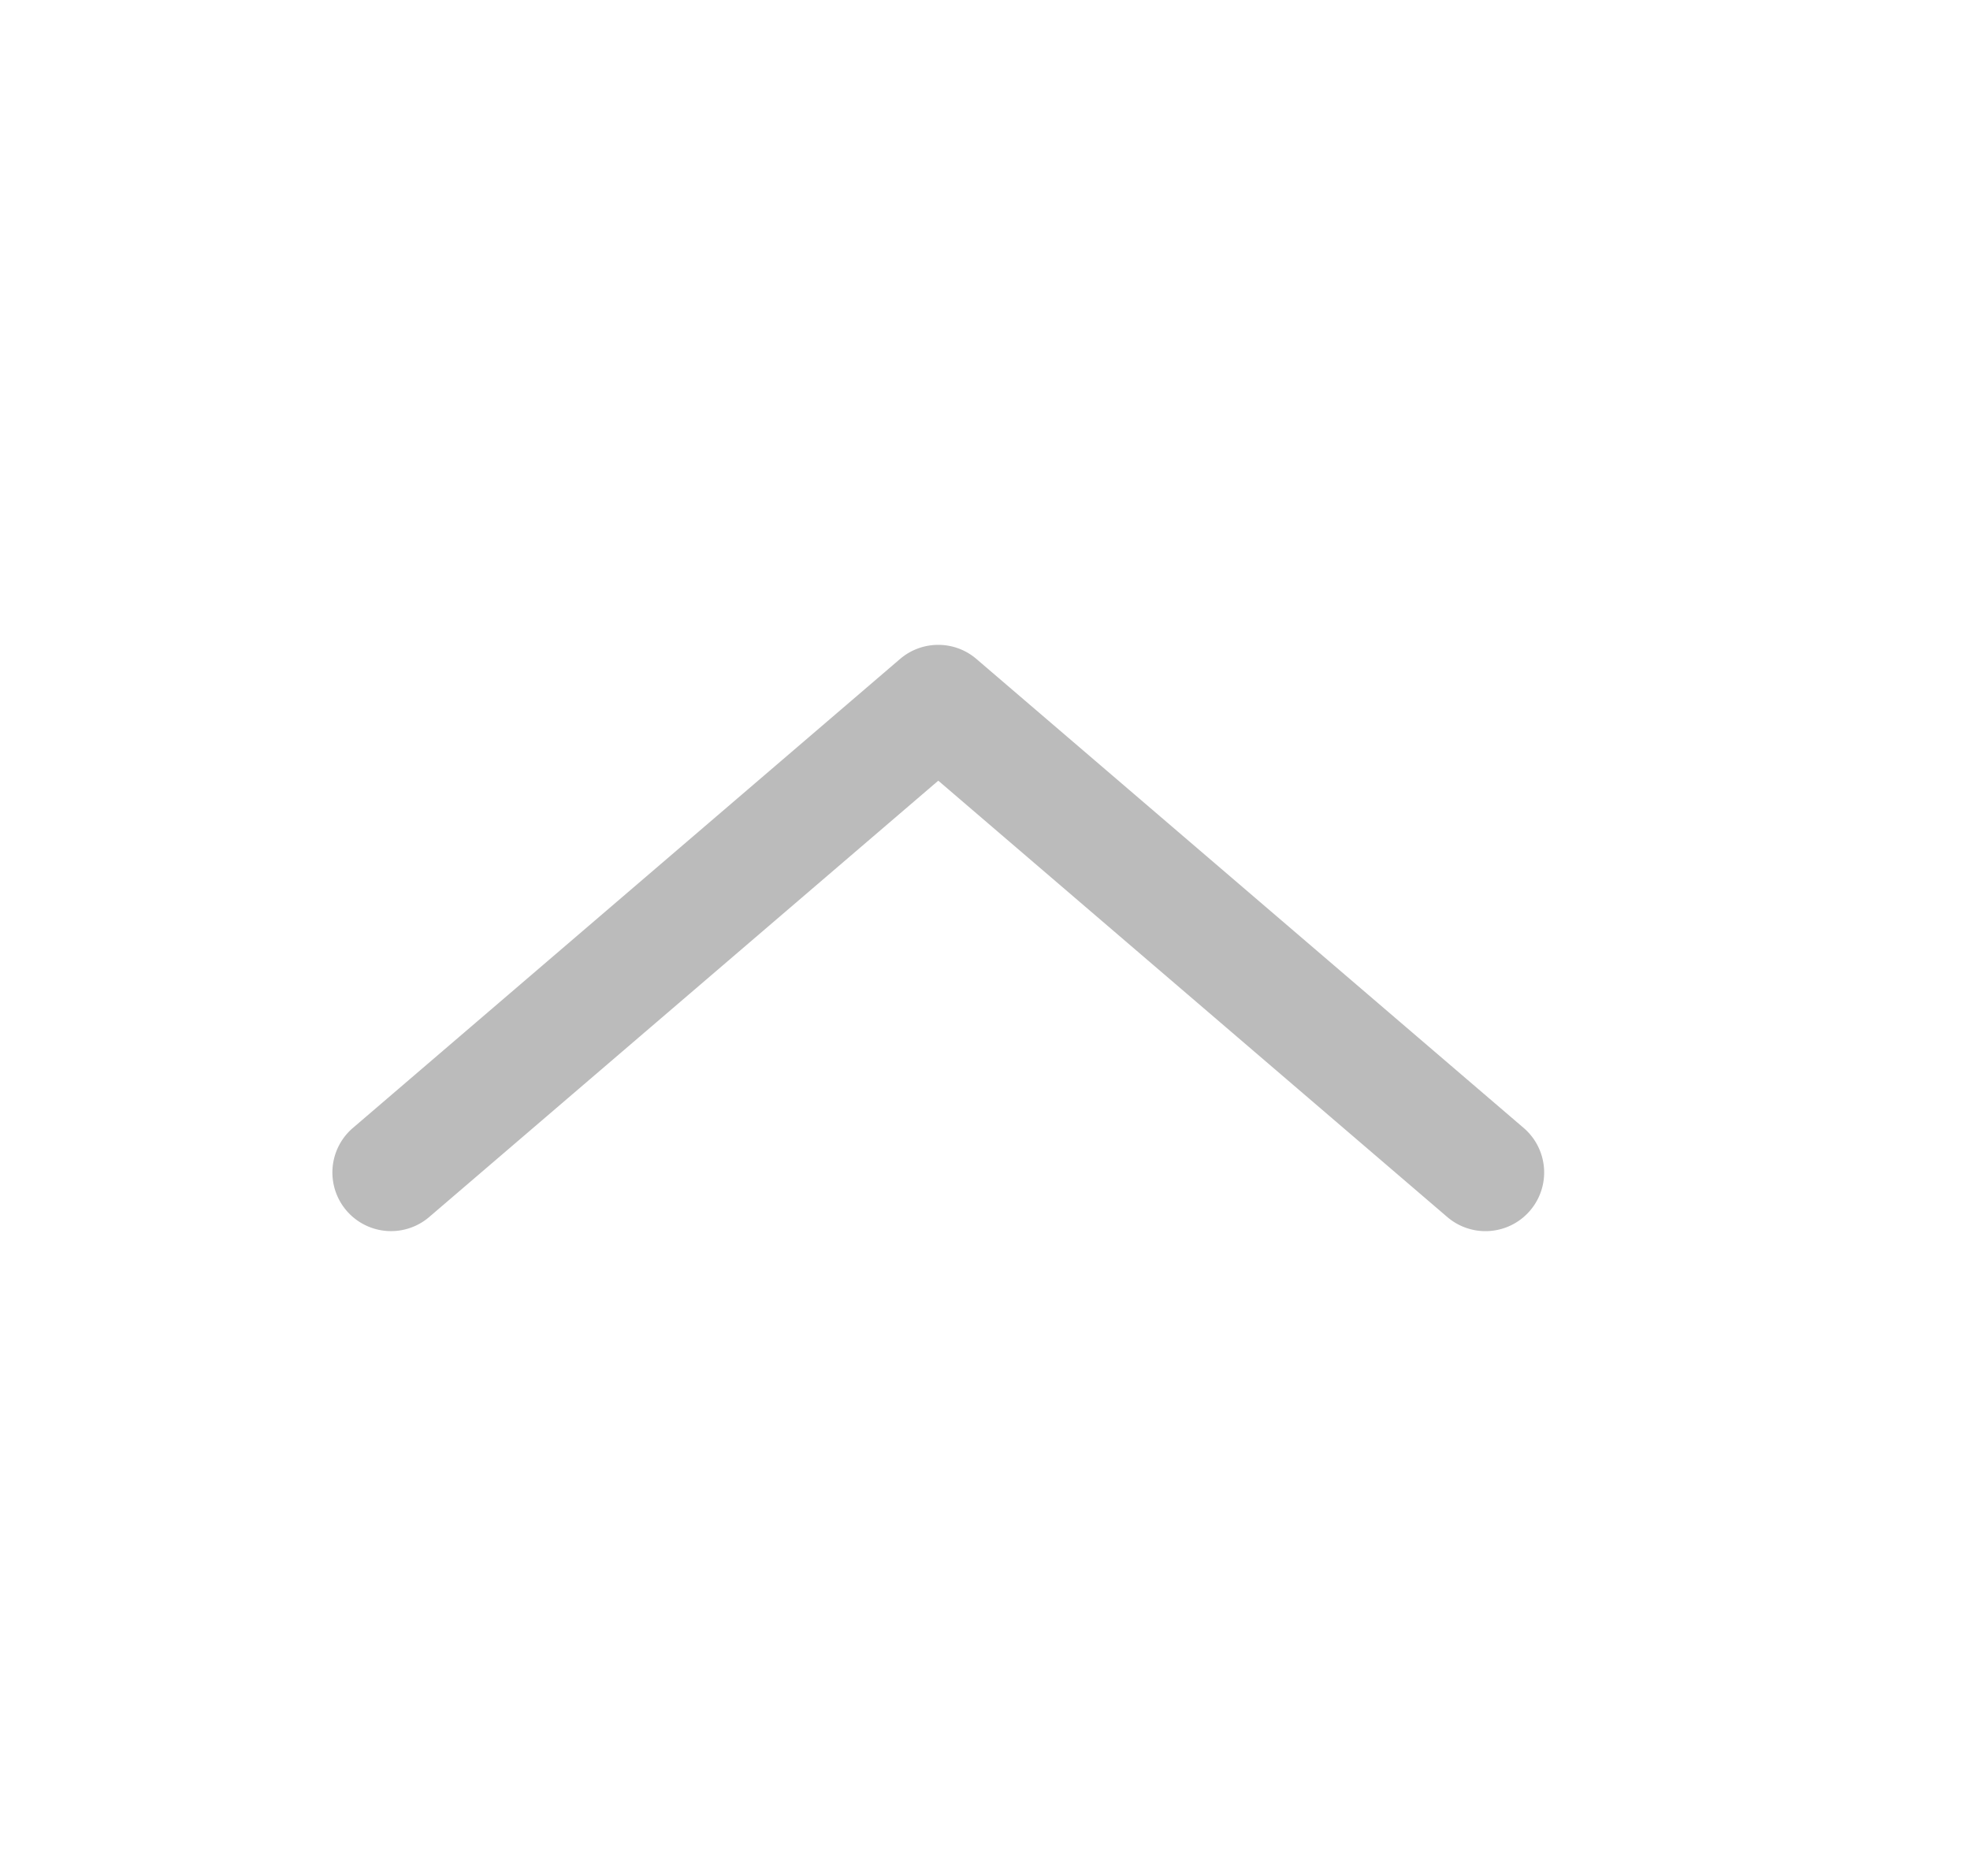 <svg xmlns="http://www.w3.org/2000/svg" width="21" height="20" fill="none"><path fill="#BBB" fill-rule="evenodd" d="M9.595 7.025c.234-.2.58-.2.813 0l5.834 5a.625.625 0 0 1-.814.95l-5.426-4.652-5.427 4.652a.625.625 0 1 1-.813-.95z" clip-rule="evenodd"/></svg>